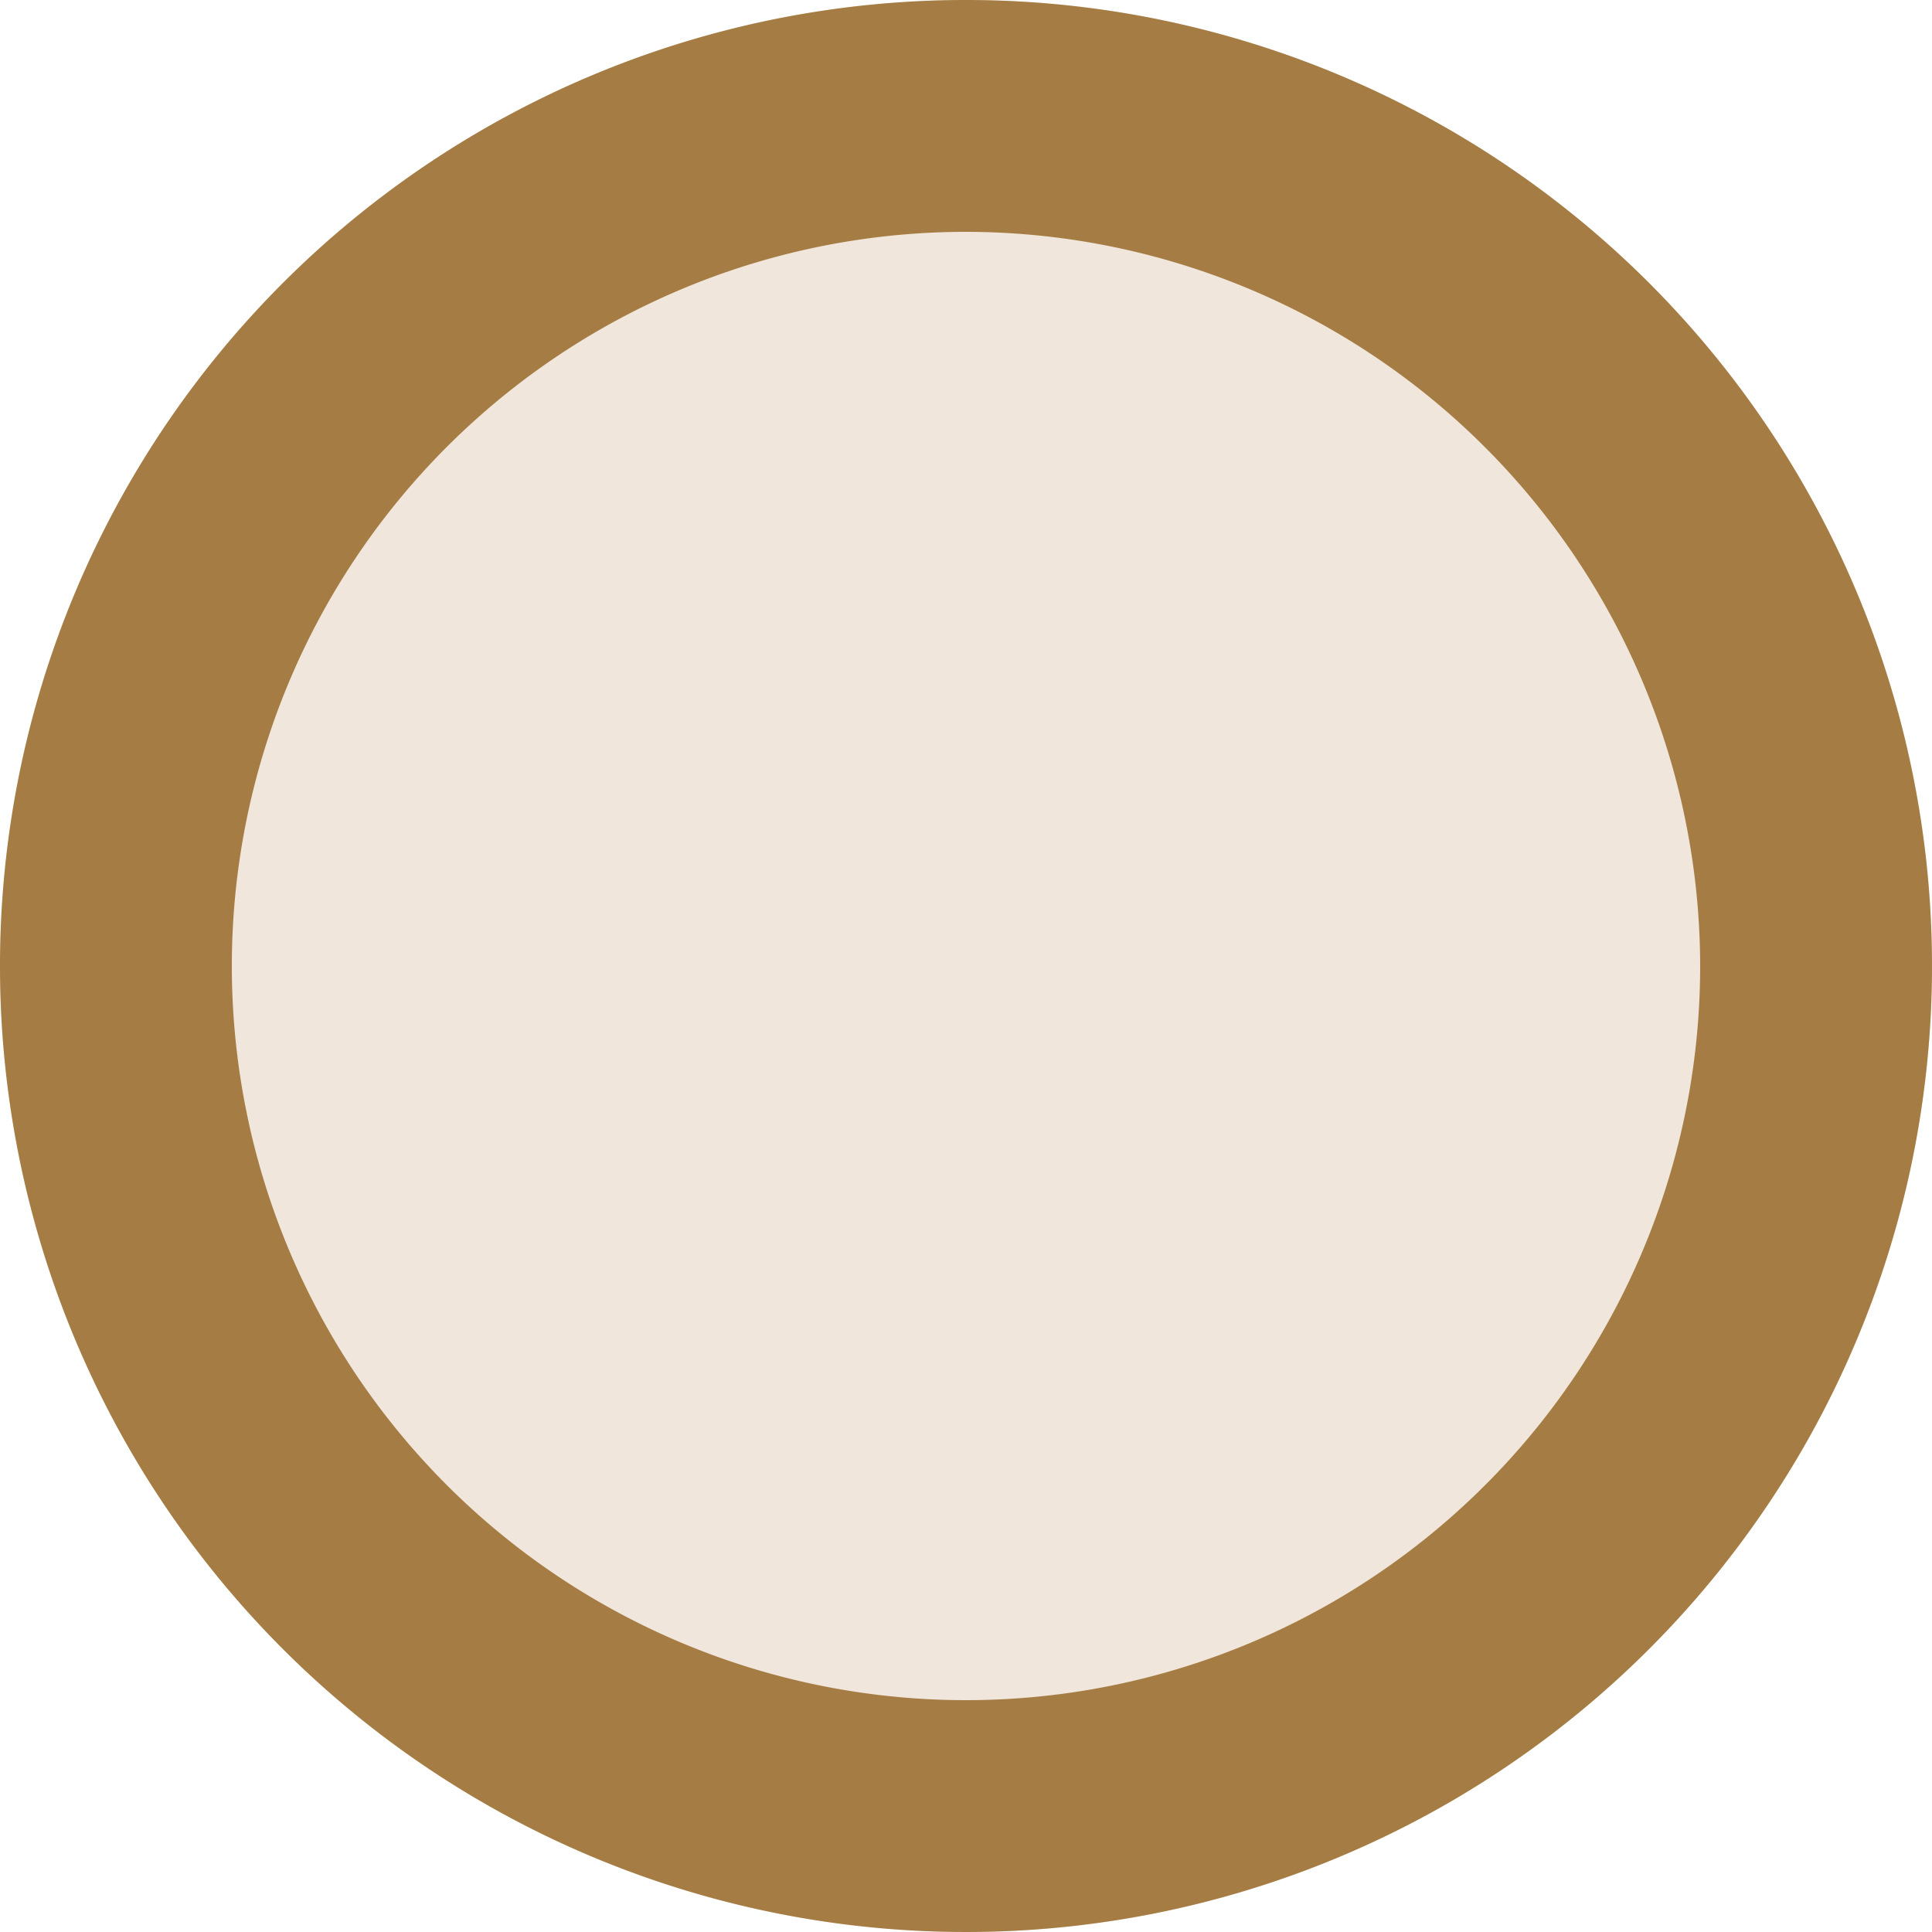 <svg xmlns="http://www.w3.org/2000/svg" width="25" height="25" viewBox="0 0 25 25"><g transform="translate(-1405 -710)"><circle cx="12.5" cy="12.5" r="12.5" transform="translate(1405 710)" fill="#f1e6db"/><path d="M12.5,3A9.5,9.5,0,1,0,22,12.5,9.511,9.511,0,0,0,12.5,3m0-3A12.5,12.5,0,1,1,0,12.5,12.5,12.5,0,0,1,12.5,0Z" transform="translate(1405 710)" fill="#a57d44"/></g></svg>